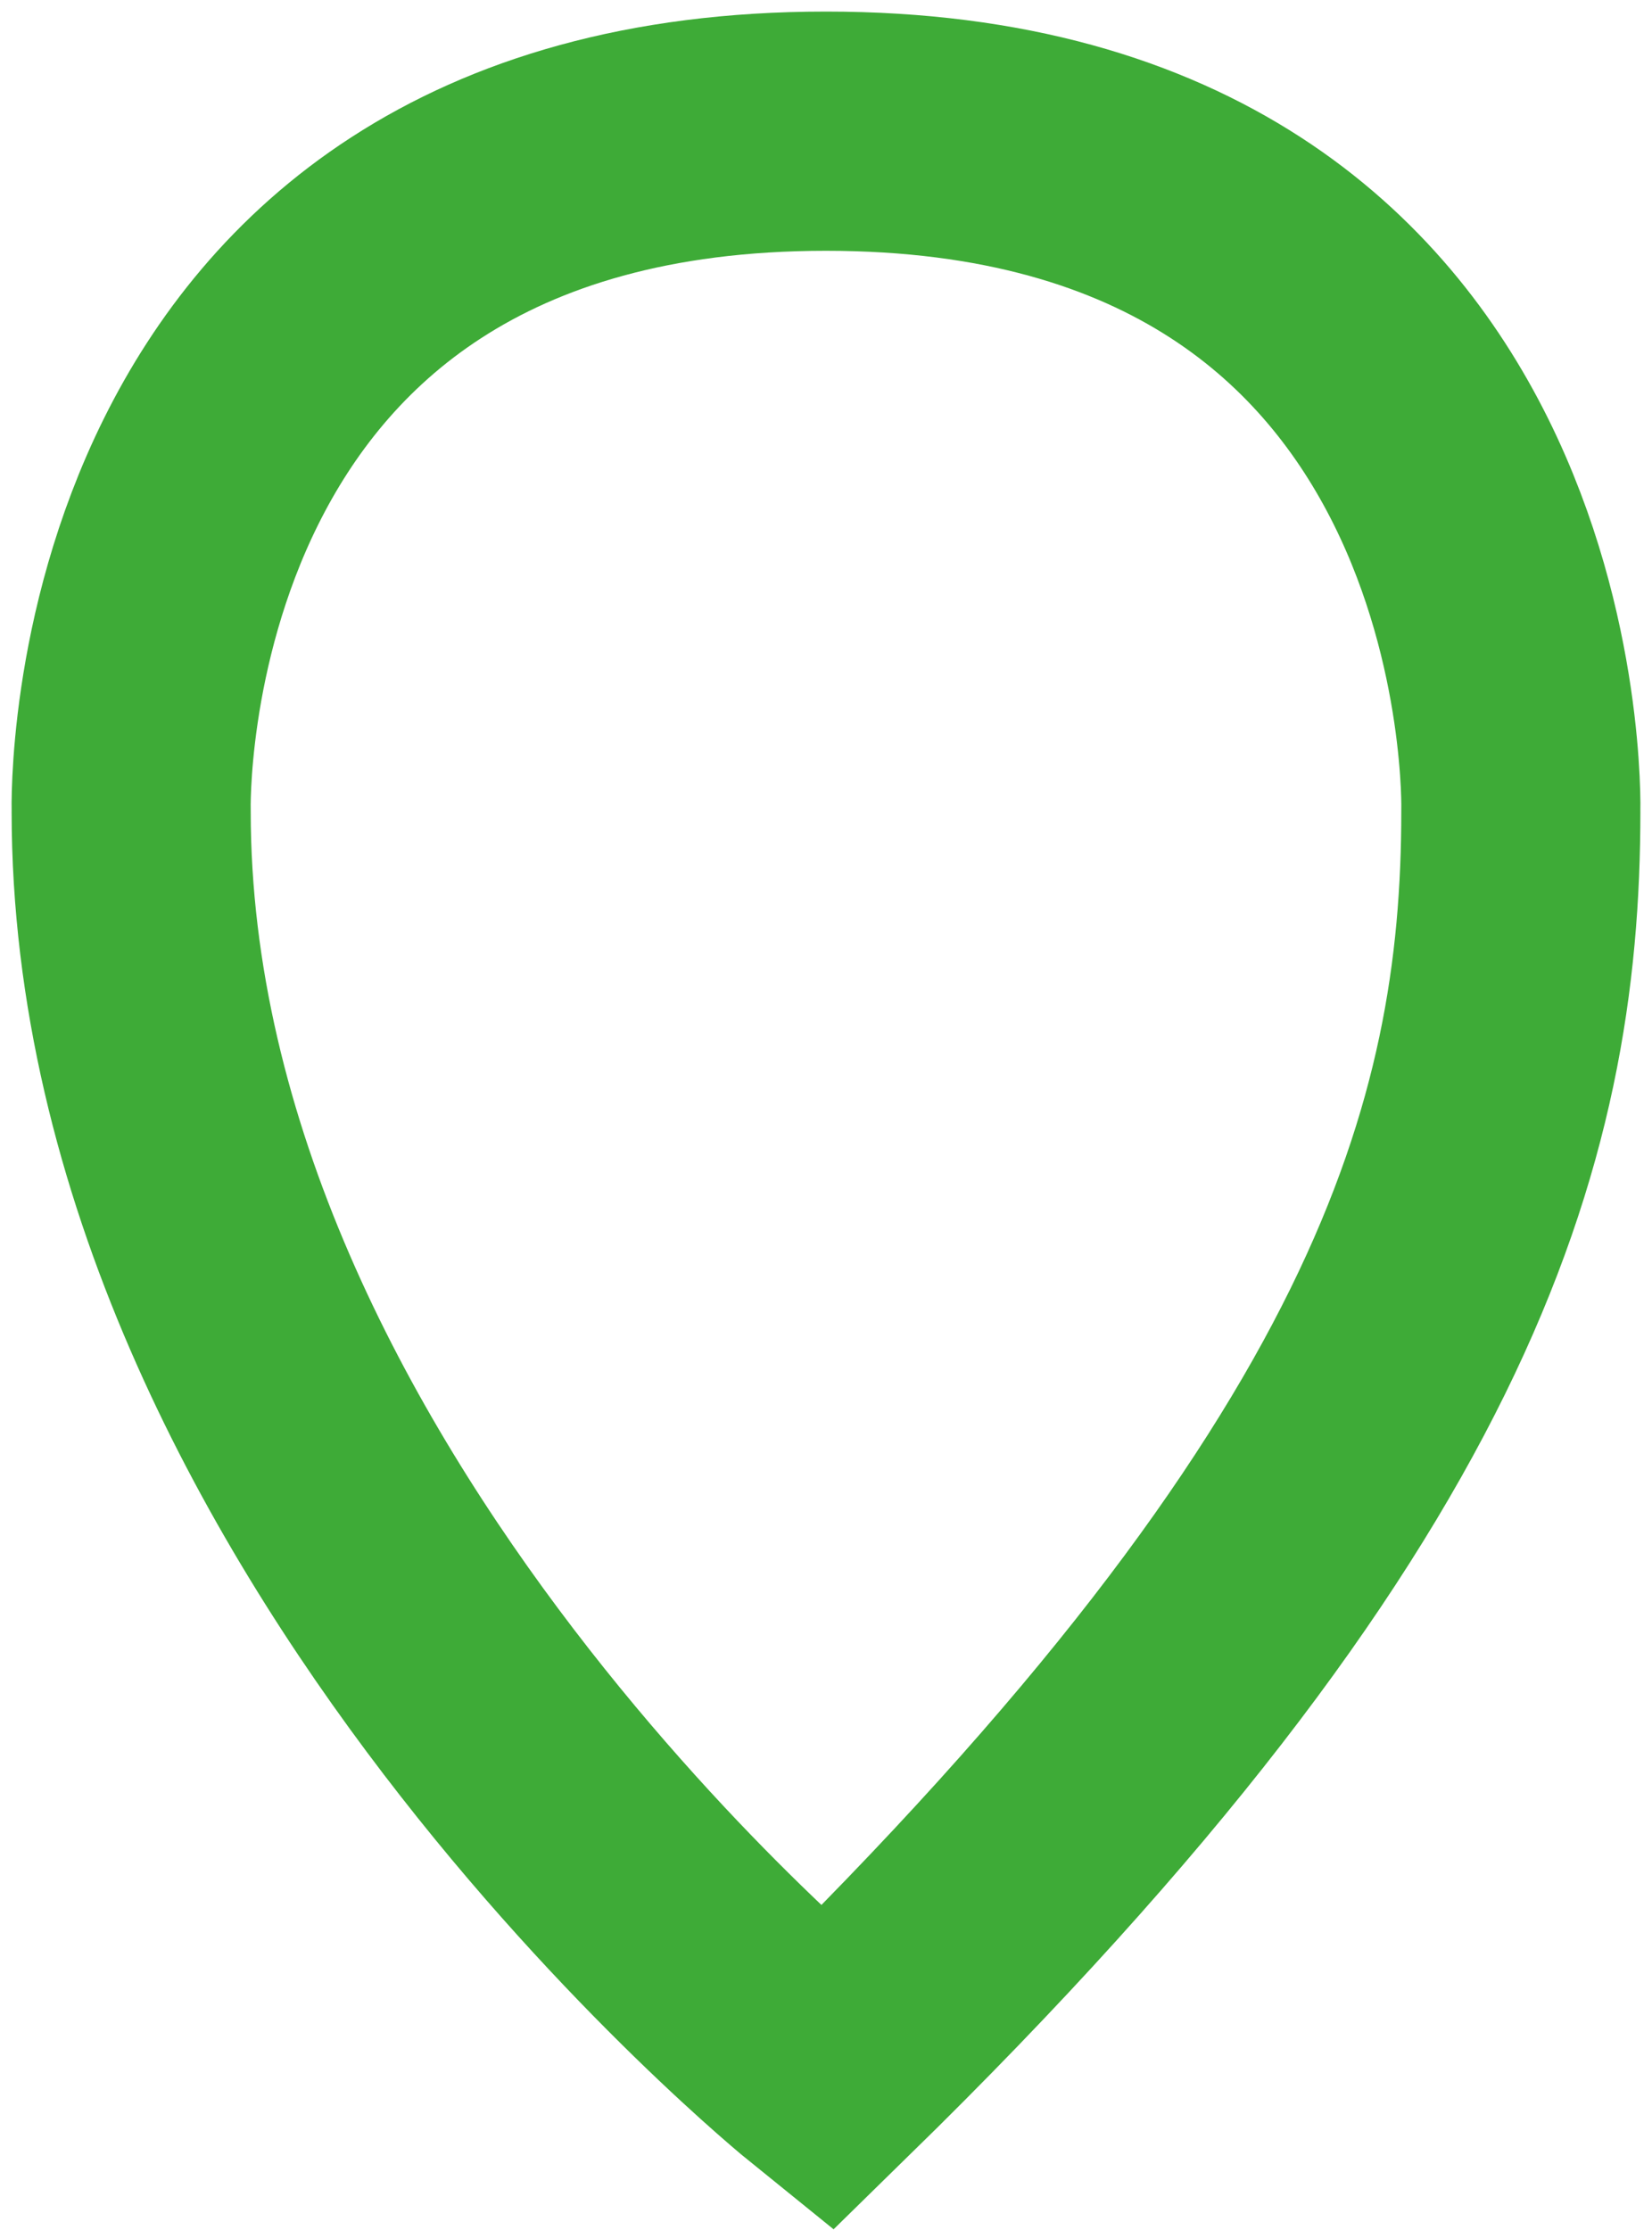 <?xml version="1.0" encoding="UTF-8"?> <svg xmlns="http://www.w3.org/2000/svg" width="63" height="85" viewBox="0 0 63 85" fill="none"><path d="M31.5 78.879C54.305 56.575 57.998 43.184 57.998 30.922C57.998 30.922 58.689 5 31.5 5C4.311 5 5.002 30.922 5.002 30.922C5.002 57.478 31.5 78.879 31.5 78.879Z" stroke="#3EAB37" stroke-width="9.118" stroke-miterlimit="10"></path></svg> 